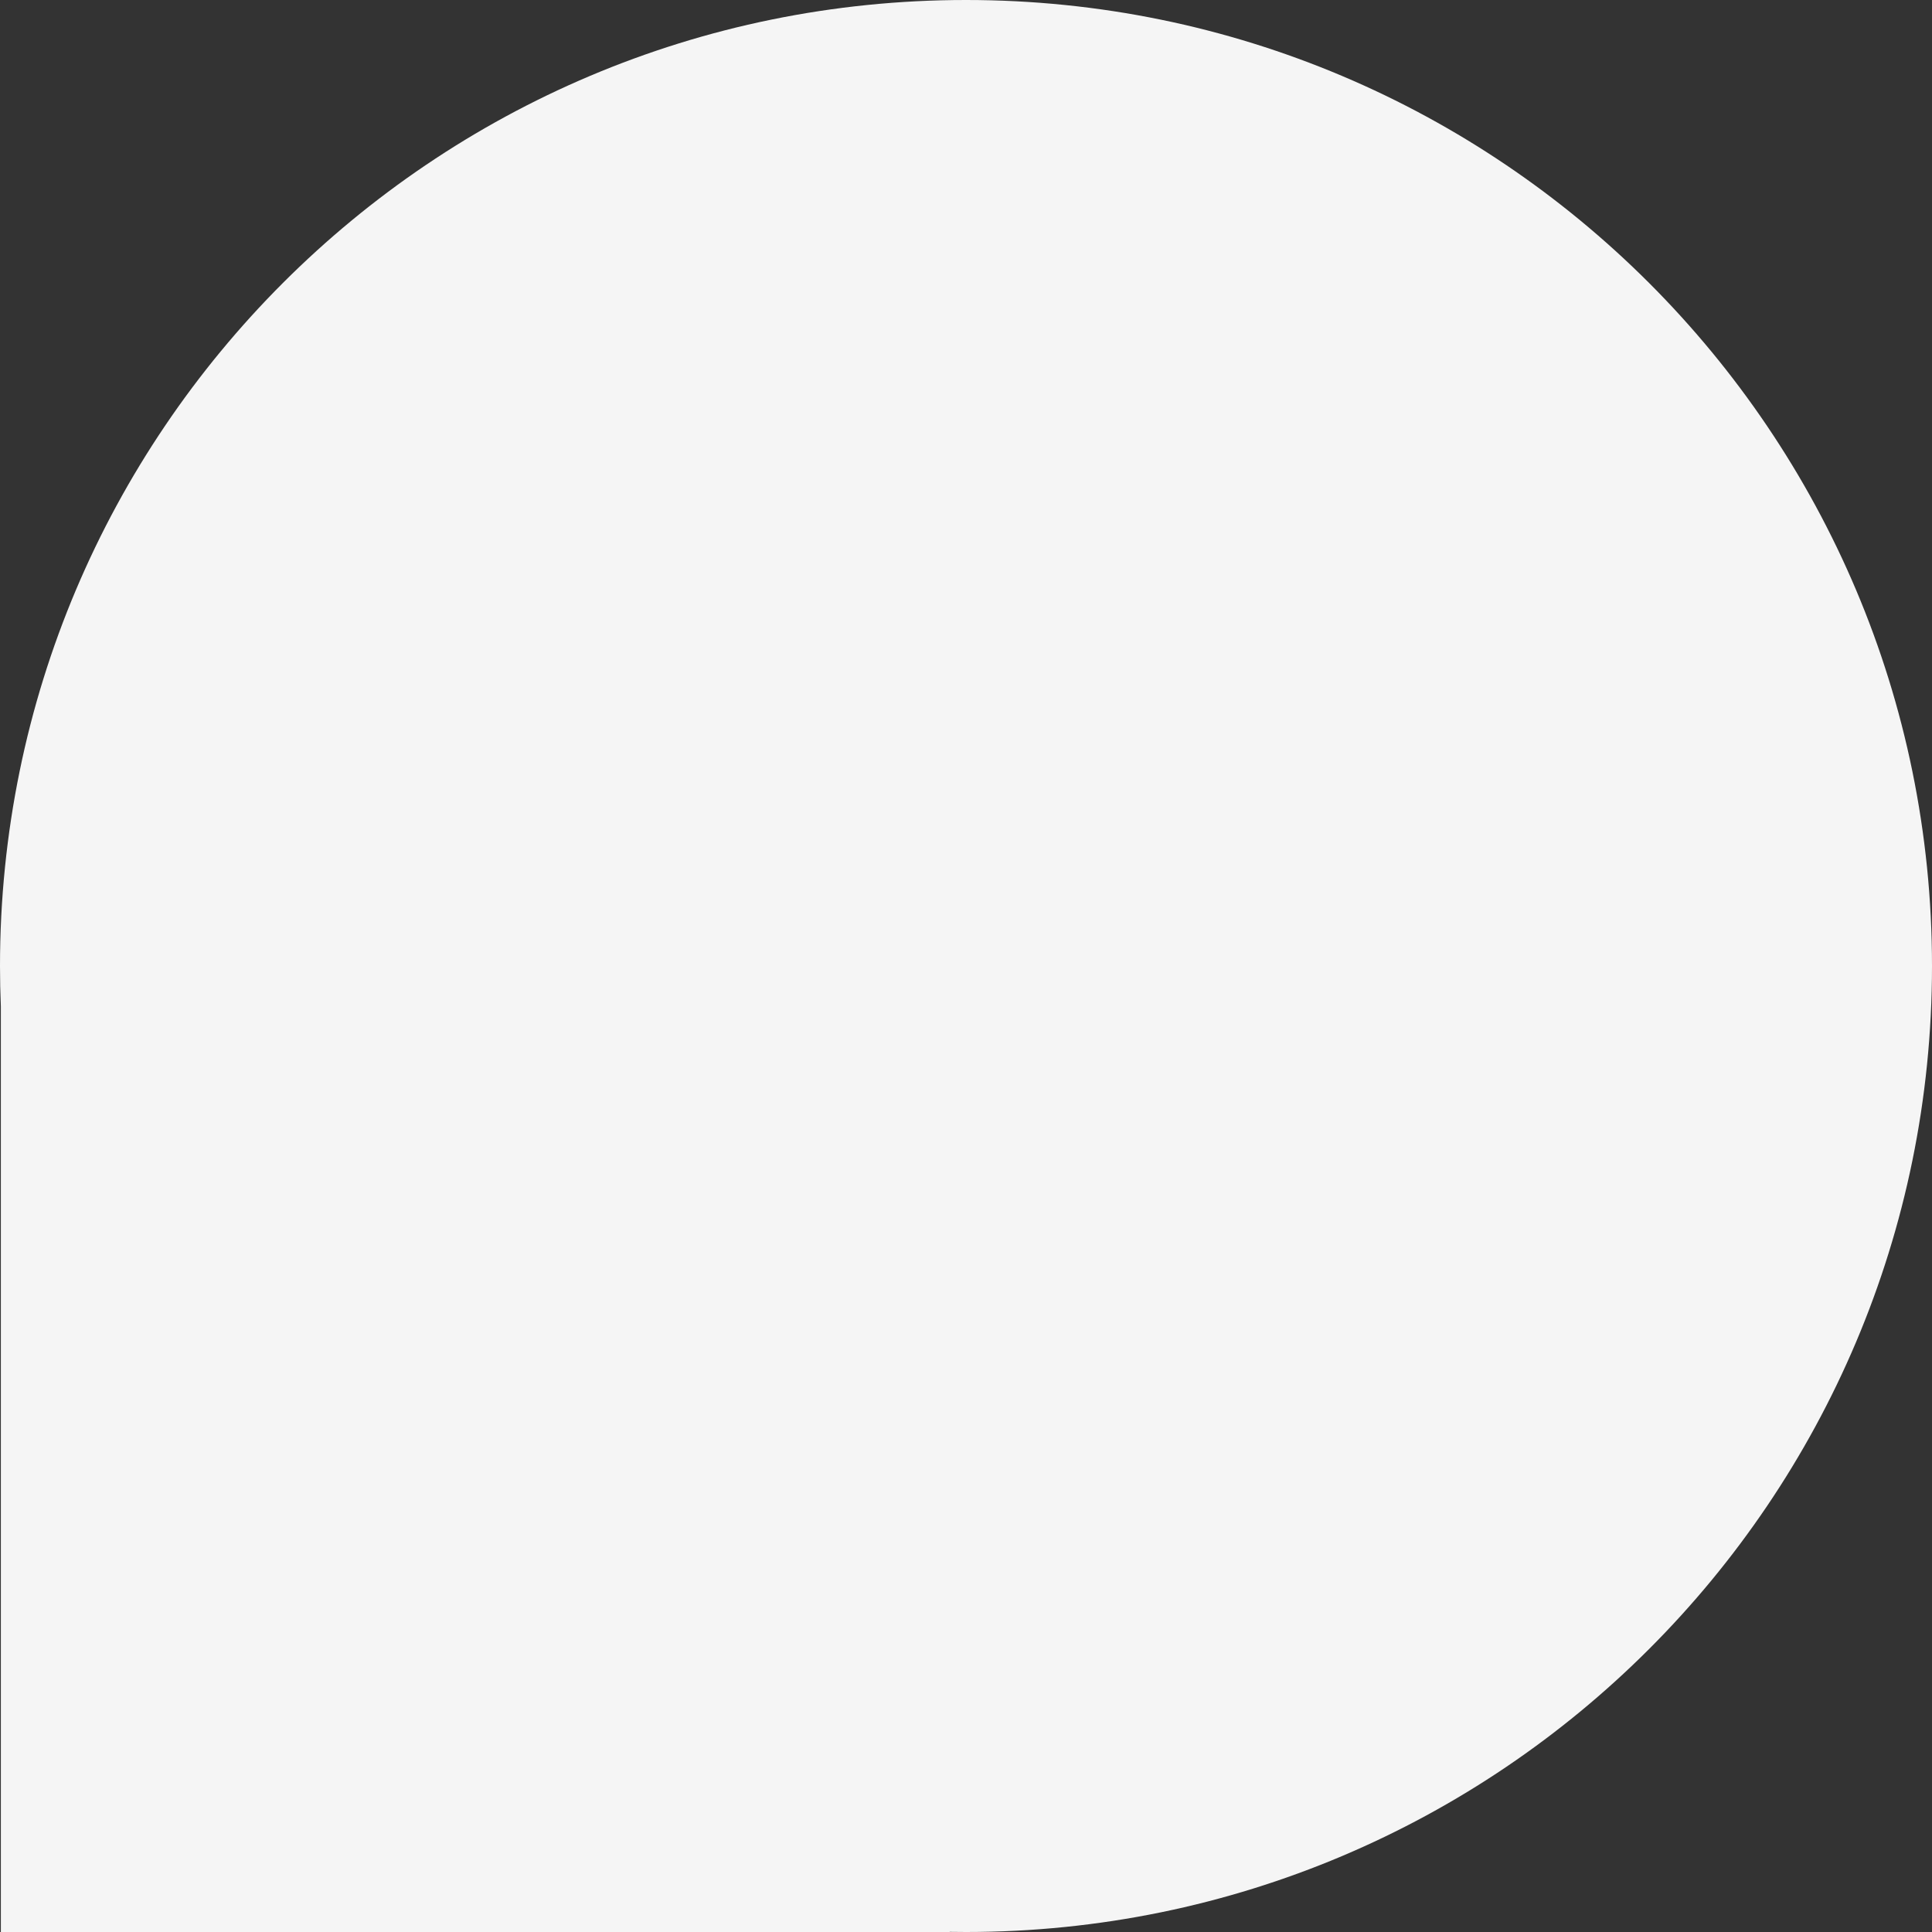 <svg width="800" height="800" viewBox="0 0 800 800" fill="none" xmlns="http://www.w3.org/2000/svg">
<rect x="0" y="0" width="800" height="800" fill="#333333" stroke="none"/>
<path d="M400 0C179.087 0 0 179.087 0 400C0 405.637 0.122 411.243 0.356 416.819V800H393.225V799.939C395.481 799.975 397.738 800 400 800C620.913 800 800 620.913 800 400C800 179.087 620.913 0 400 0Z" fill="#F5F5F5"/>
</svg>
